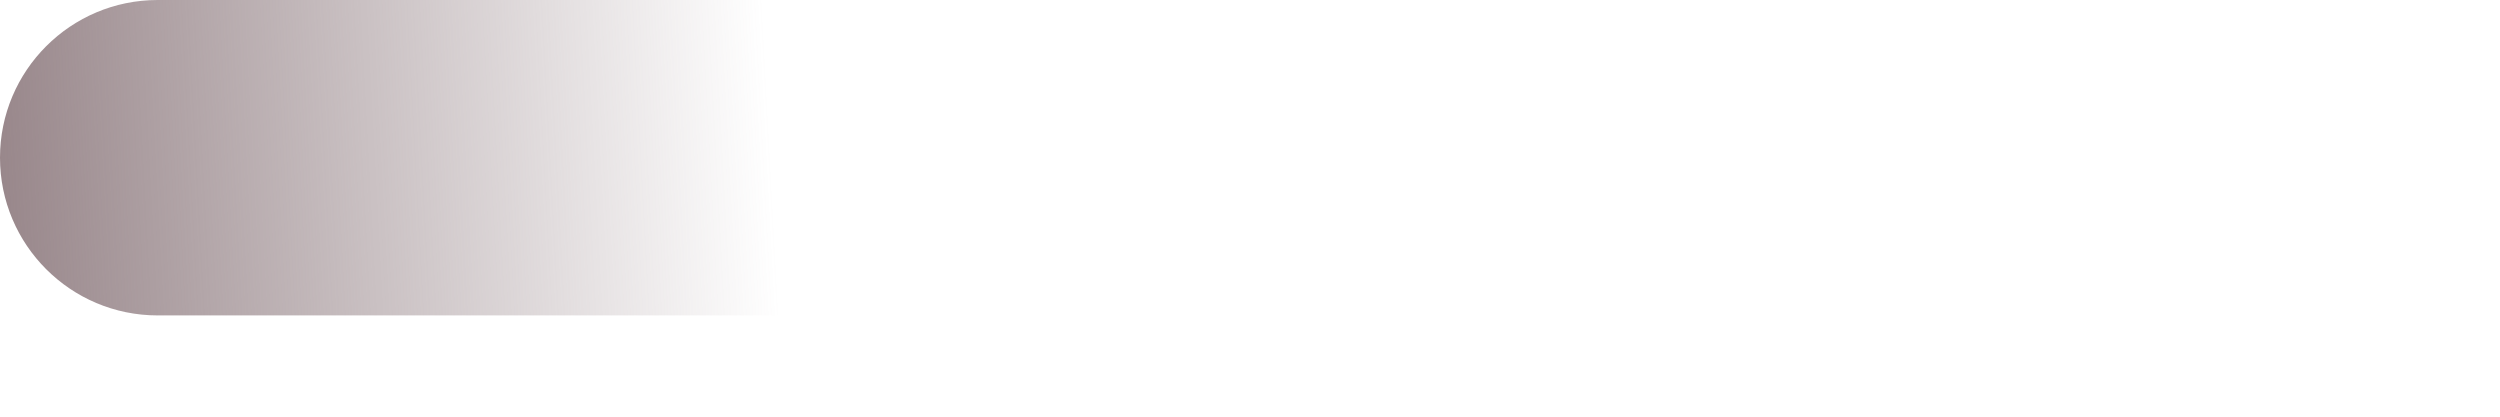 <?xml version="1.0" encoding="utf-8"?>
<svg xmlns="http://www.w3.org/2000/svg" fill="none" height="100%" overflow="visible" preserveAspectRatio="none" style="display: block;" viewBox="0 0 12 2" width="100%">
<path d="M10.673 0H0.757C0.339 0 0 0.339 0 0.757C0 1.175 0.339 1.514 0.757 1.514H10.673C11.091 1.514 11.43 1.175 11.43 0.757C11.43 0.339 11.091 0 10.673 0Z" fill="url(#paint0_linear_0_441)" id="Vector"/>
<defs>
<linearGradient gradientUnits="userSpaceOnUse" id="paint0_linear_0_441" x1="-0.135" x2="3.694" y1="0.857" y2="0.653">
<stop stop-color="#958387"/>
<stop offset="1" stop-color="#958387" stop-opacity="0"/>
</linearGradient>
</defs>
</svg>